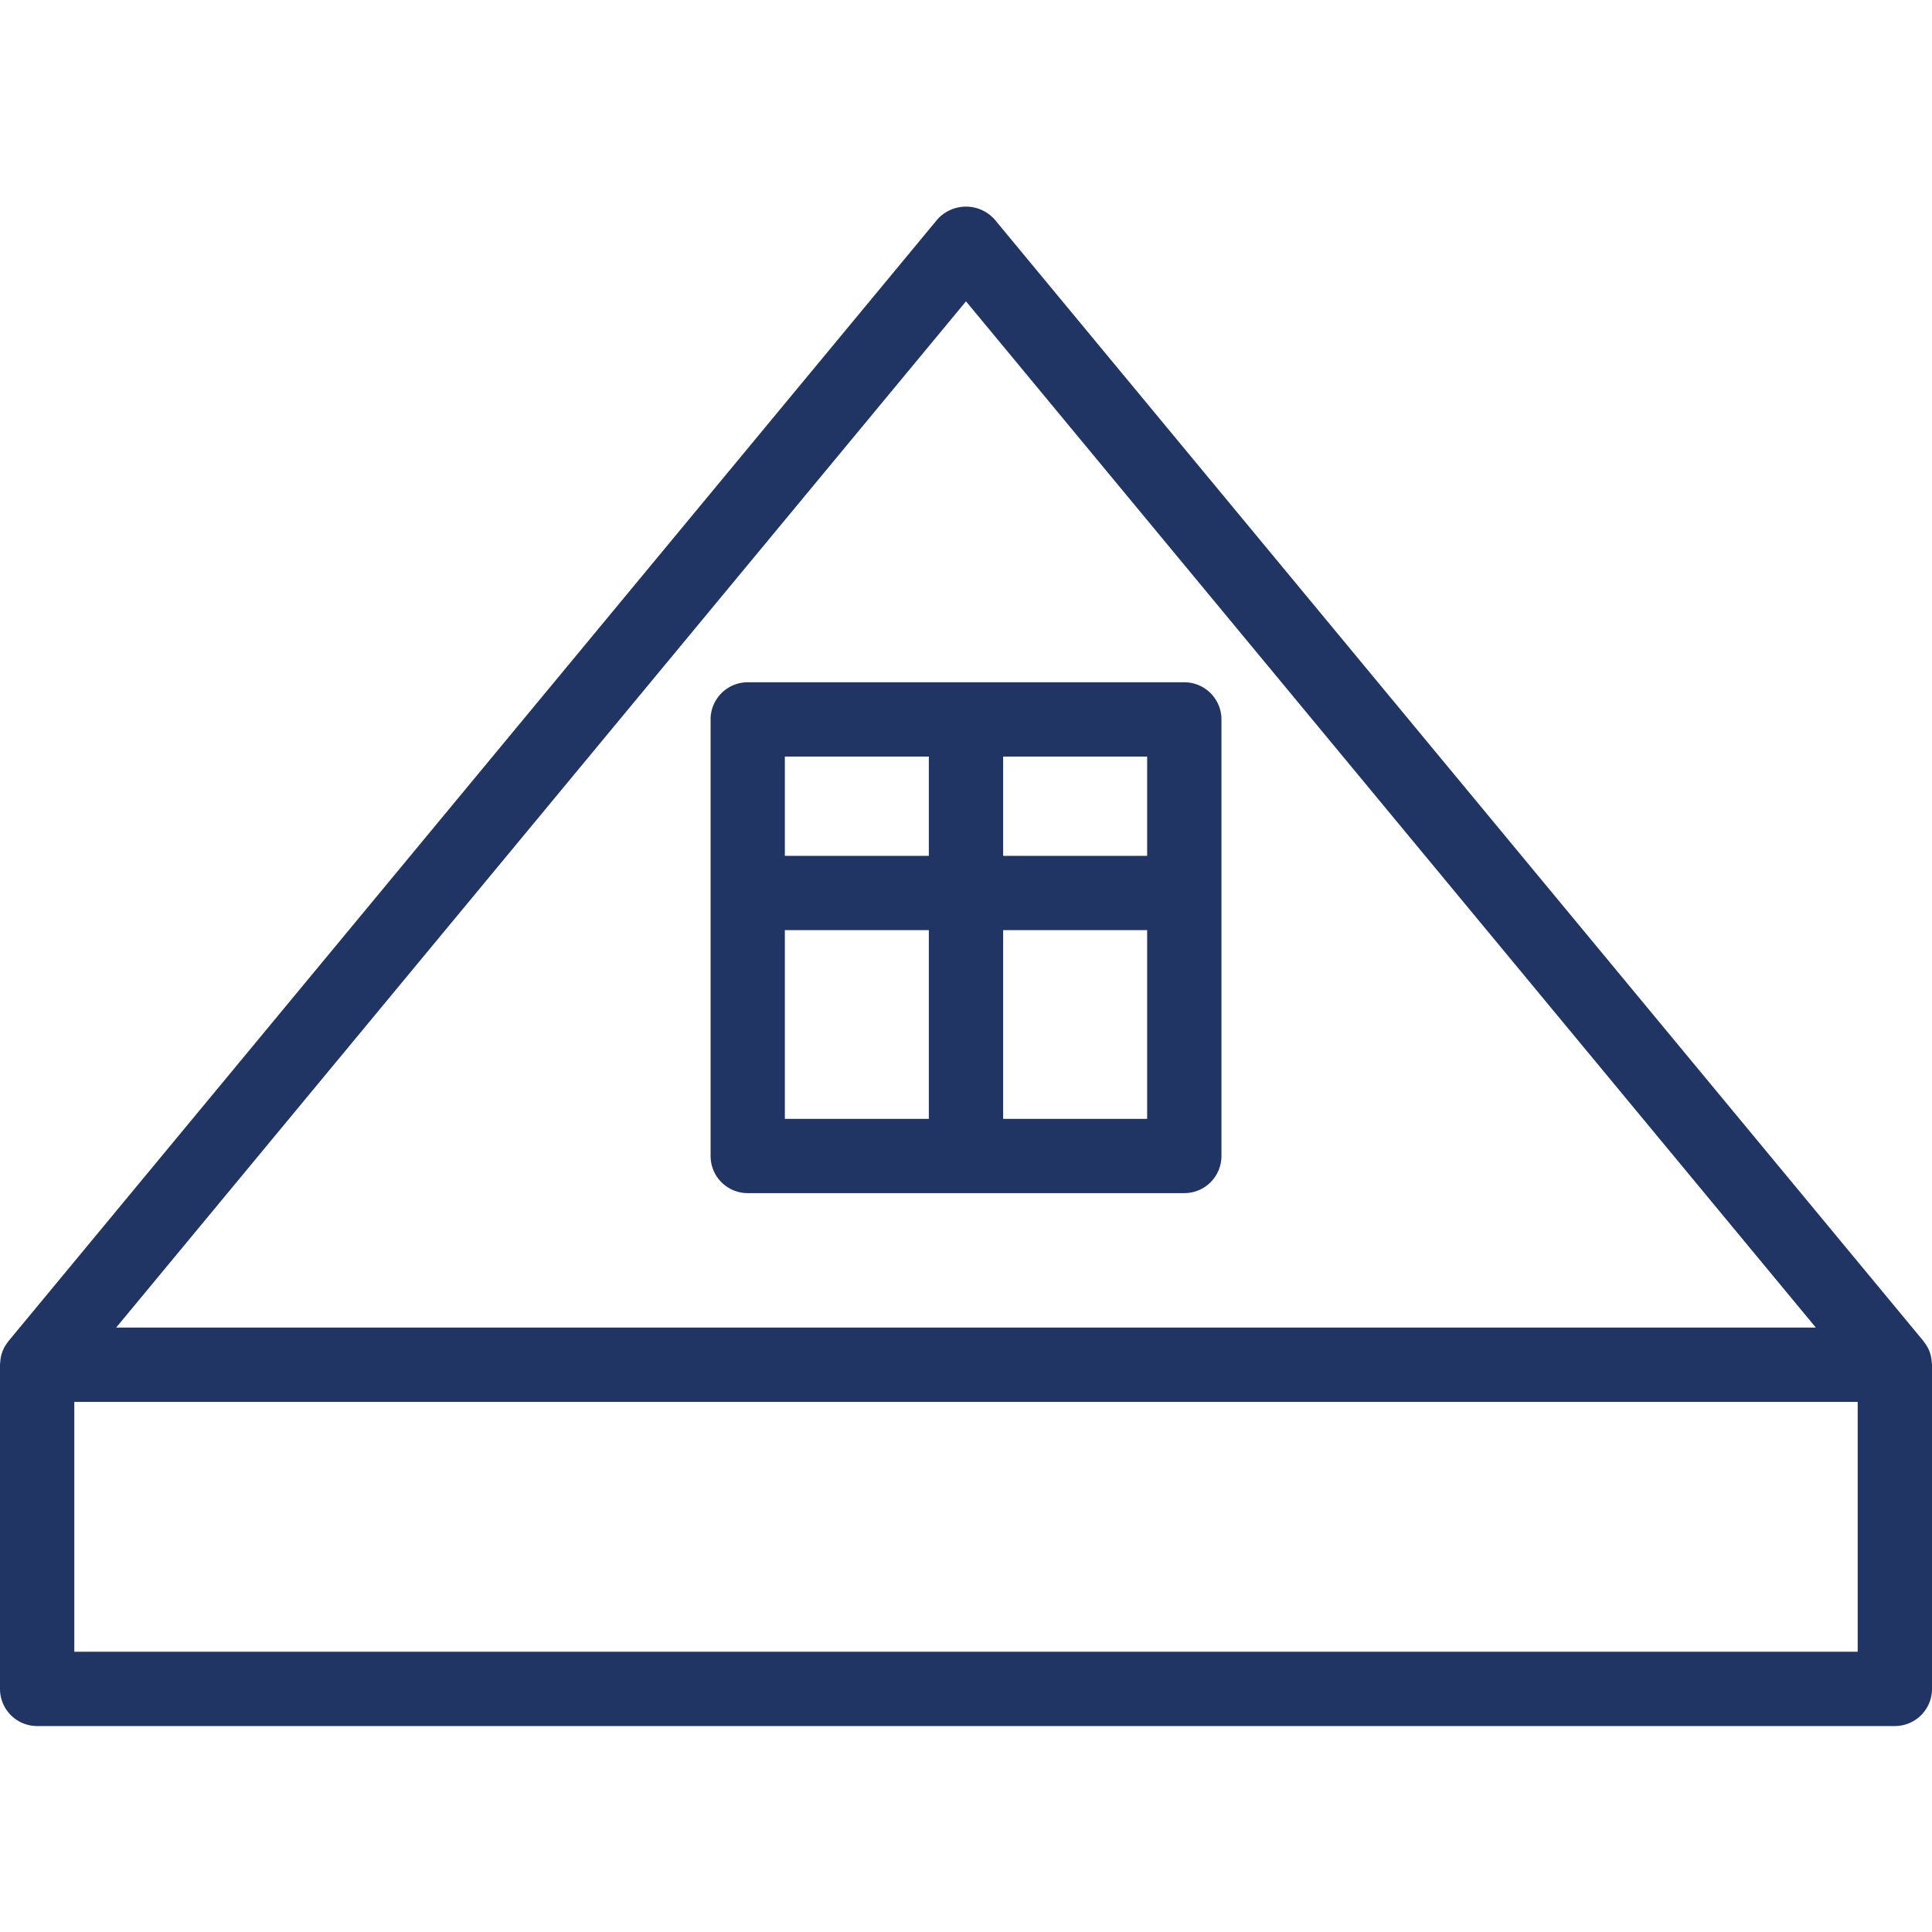 <svg id="Layer_1" data-name="Layer 1" xmlns="http://www.w3.org/2000/svg" width="104" height="104" viewBox="0 0 104 104"><defs><style>.cls-1{fill:#213564;}</style></defs><title>100x100</title><path class="cls-1" d="M103.983,73.293c0-.045-0.007-0.089-0.014-0.134a1.976,1.976,0,0,0-.132-0.483l-0.005-.01a1.993,1.993,0,0,0-.26-0.424c-0.013-.017-0.019-0.037-0.033-0.053l-50-60.378a2.067,2.067,0,0,0-3.08,0l-50,60.378c-0.014.017-.02,0.037-0.033,0.053a1.993,1.993,0,0,0-.26.424l-0.005.01a1.976,1.976,0,0,0-.132.483c-0.007.045-.01,0.089-0.014,0.134S0,73.405,0,73.464v17.45a2,2,0,0,0,2,2H102a2,2,0,0,0,2-2V73.464C104,73.405,103.988,73.35,103.983,73.293ZM52,16.221L97.747,71.464H6.253Zm48,72.692H4V75.464h96v13.45Z"/><path class="cls-1" d="M63.751,36.727h-23.5a2,2,0,0,0-2,2v23.5a2,2,0,0,0,2,2h23.5a2,2,0,0,0,2-2v-23.5A2,2,0,0,0,63.751,36.727Zm-2,9.343H54V40.727h7.751V46.07ZM50,40.727V46.07H42.249V40.727H50ZM42.249,50.07H50V60.228H42.249V50.07ZM54,60.228V50.07h7.751V60.228H54Z"/></svg>